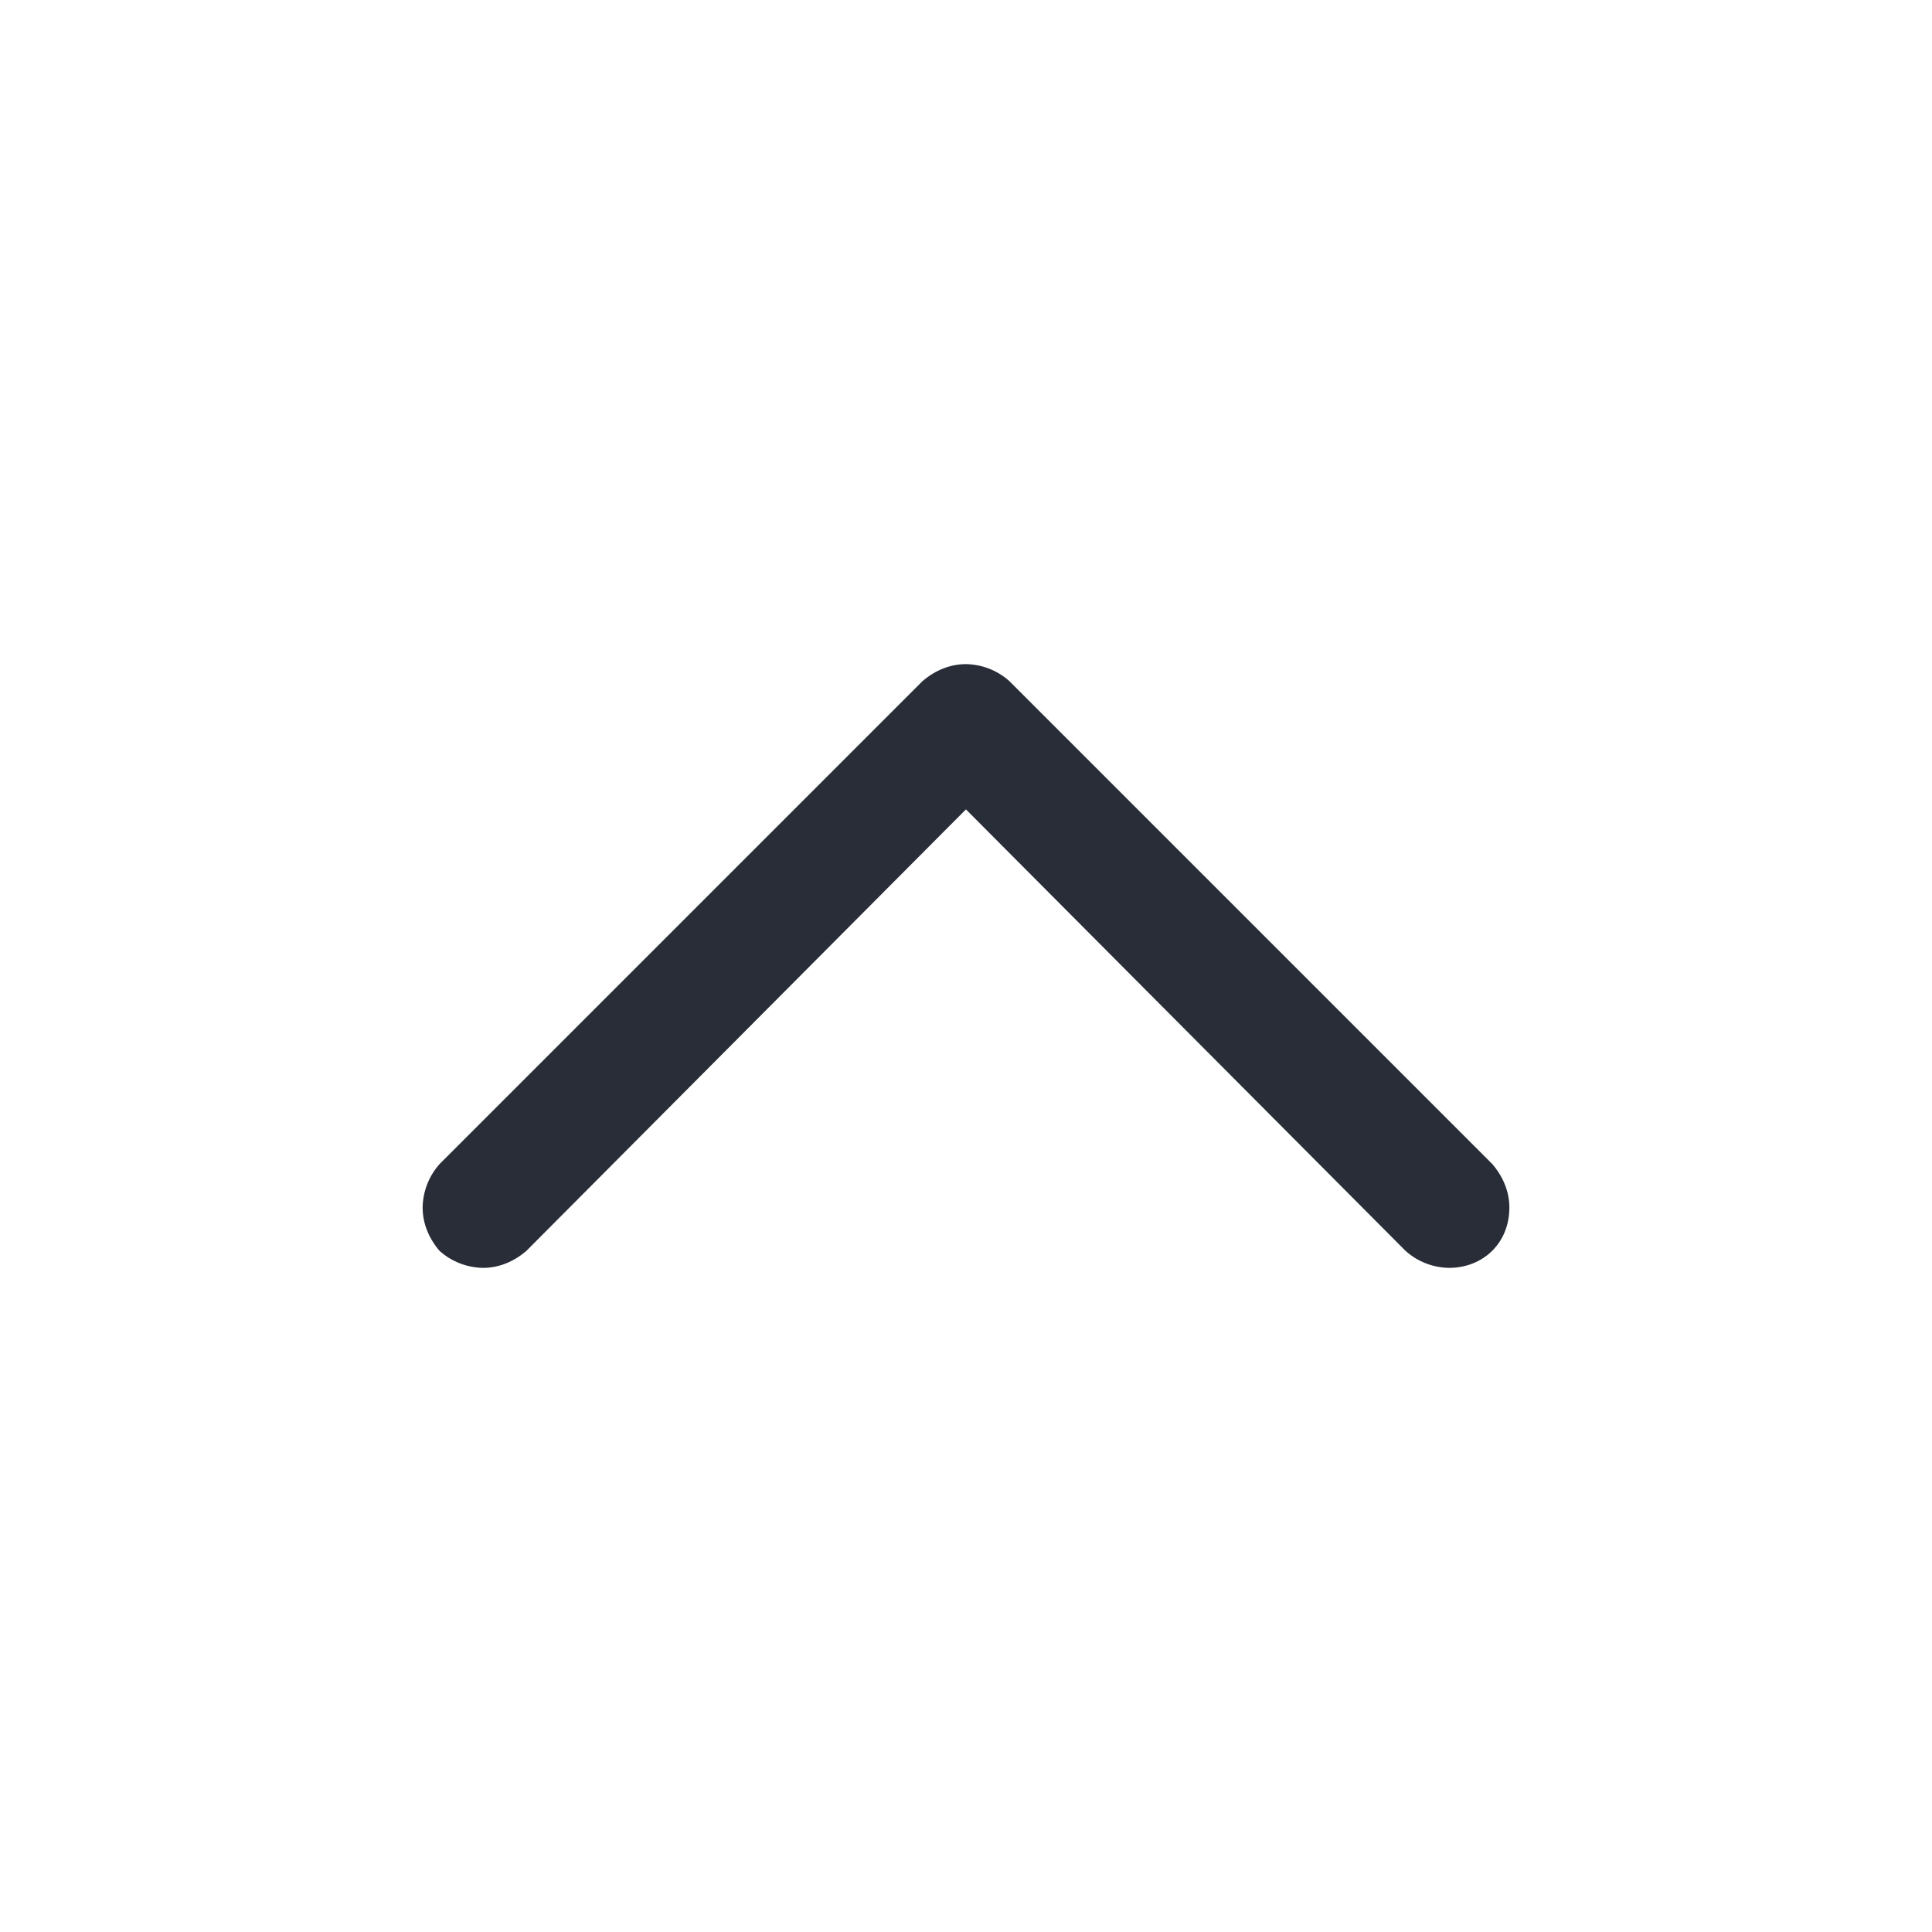 <svg width="32" height="32" viewBox="0 0 32 32" fill="none" xmlns="http://www.w3.org/2000/svg">
<g clip-path="url(#clip0_7823_56556)">
<path fill-rule="evenodd" clip-rule="evenodd" d="M24 21C24.561 21 25 20.593 25 20C25 19.75 24.905 19.5 24.718 19.281L16.718 11.281C16.521 11.104 16.265 11.004 15.999 11C15.749 11 15.499 11.094 15.28 11.281L7.28 19.281C7.104 19.479 7.004 19.734 7 20C7 20.25 7.093 20.5 7.28 20.718C7.478 20.896 7.734 20.996 8.001 21C8.251 21 8.501 20.906 8.719 20.718L15.999 13.406L23.28 20.718C23.478 20.896 23.734 20.996 24 21Z" fill="#282D37"/>
</g>
<defs>
<clipPath id="clip0_7823_56556">
<rect width="32" height="32" fill="white"/>
</clipPath>
</defs>
</svg>
